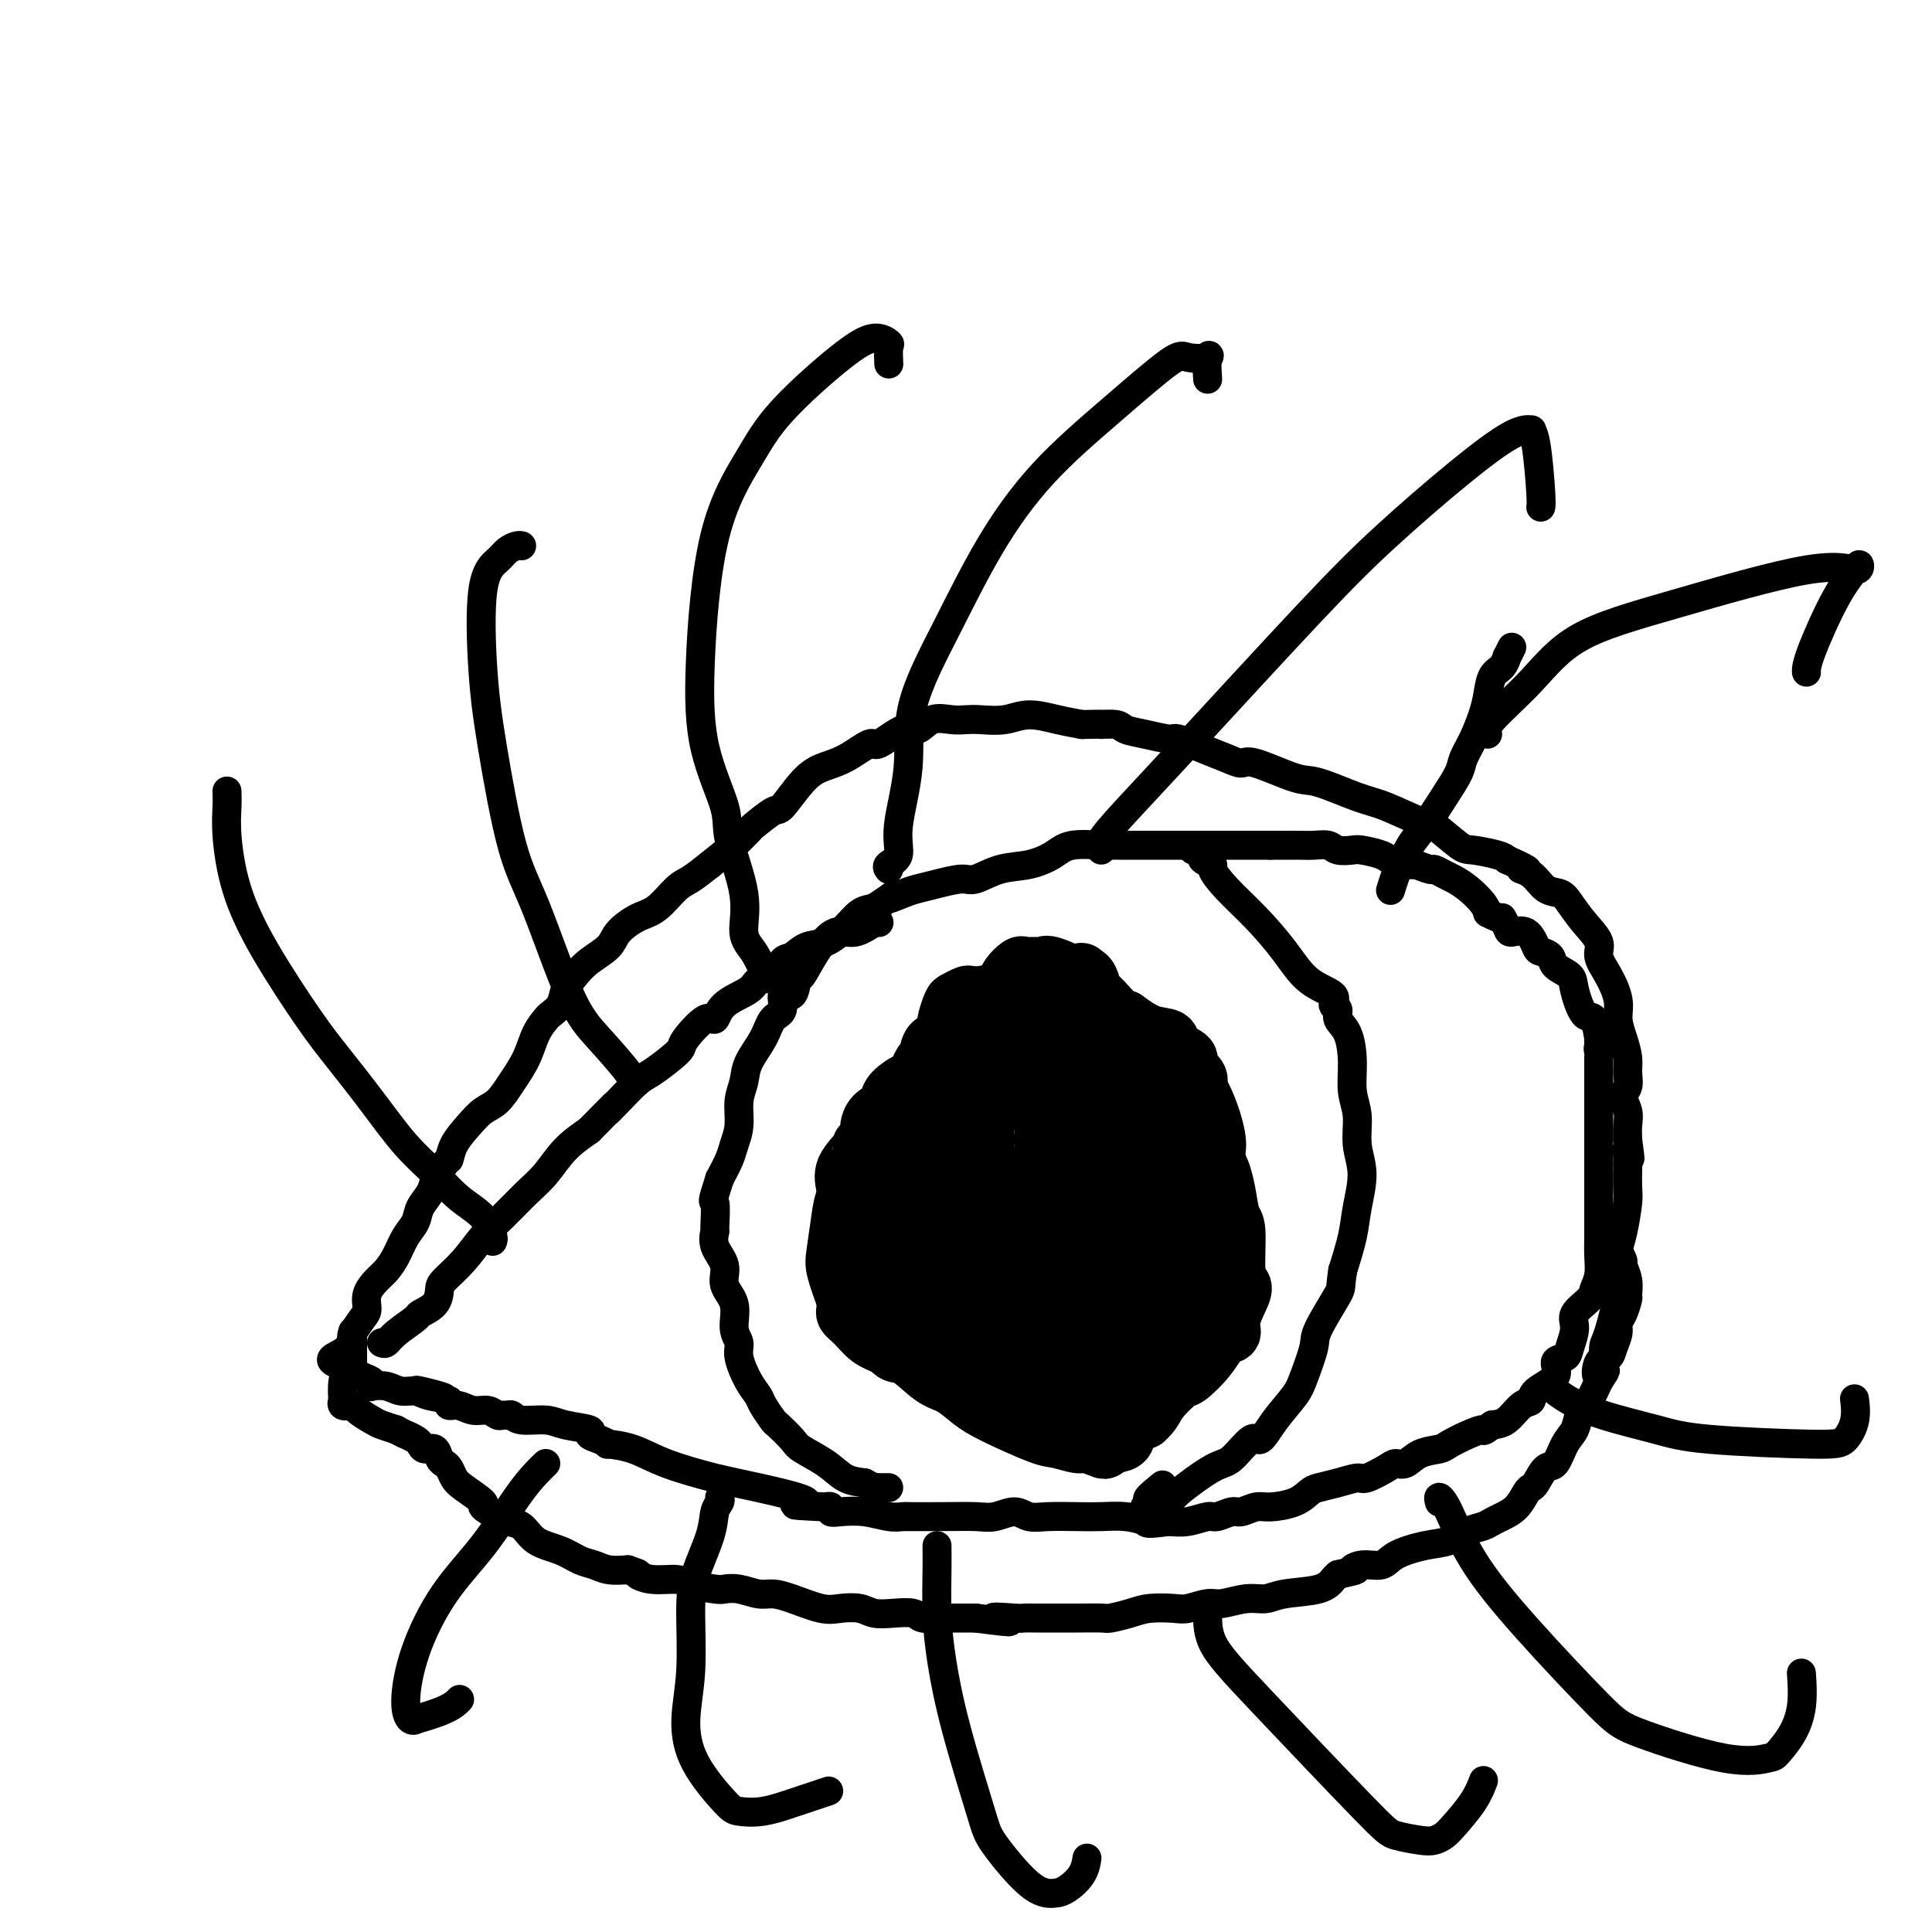 <svg viewBox='0 0 400 400' version='1.1' xmlns='http://www.w3.org/2000/svg' xmlns:xlink='http://www.w3.org/1999/xlink'><g fill='none' stroke='#000000' stroke-width='6' stroke-linecap='round' stroke-linejoin='round'><path d='M79,278c0.315,0.141 0.631,0.282 1,0c0.369,-0.282 0.792,-0.986 2,-2c1.208,-1.014 3.200,-2.339 4,-3c0.800,-0.661 0.408,-0.657 1,-1c0.592,-0.343 2.167,-1.032 3,-2c0.833,-0.968 0.924,-2.214 1,-3c0.076,-0.786 0.137,-1.113 1,-2c0.863,-0.887 2.527,-2.336 4,-4c1.473,-1.664 2.756,-3.544 4,-5c1.244,-1.456 2.449,-2.490 4,-4c1.551,-1.510 3.447,-3.498 5,-5c1.553,-1.502 2.764,-2.520 4,-4c1.236,-1.480 2.496,-3.423 4,-5c1.504,-1.577 3.252,-2.789 5,-4'/><path d='M122,234c7.493,-7.651 4.725,-4.778 4,-4c-0.725,0.778 0.594,-0.541 2,-2c1.406,-1.459 2.899,-3.060 4,-4c1.101,-0.940 1.811,-1.220 3,-2c1.189,-0.780 2.858,-2.059 4,-3c1.142,-0.941 1.759,-1.543 2,-2c0.241,-0.457 0.107,-0.769 1,-2c0.893,-1.231 2.815,-3.381 4,-4c1.185,-0.619 1.634,0.292 2,0c0.366,-0.292 0.650,-1.788 2,-3c1.350,-1.212 3.764,-2.141 5,-3c1.236,-0.859 1.292,-1.649 2,-2c0.708,-0.351 2.068,-0.264 3,-1c0.932,-0.736 1.436,-2.297 2,-3c0.564,-0.703 1.190,-0.549 2,-1c0.810,-0.451 1.806,-1.508 3,-2c1.194,-0.492 2.588,-0.421 4,-1c1.412,-0.579 2.842,-1.810 4,-3c1.158,-1.190 2.045,-2.340 3,-3c0.955,-0.660 1.977,-0.830 3,-1'/><path d='M181,188c5.949,-3.964 3.320,-2.373 3,-2c-0.320,0.373 1.669,-0.473 3,-1c1.331,-0.527 2.003,-0.737 3,-1c0.997,-0.263 2.320,-0.581 4,-1c1.680,-0.419 3.717,-0.941 5,-1c1.283,-0.059 1.814,0.345 3,0c1.186,-0.345 3.029,-1.437 5,-2c1.971,-0.563 4.071,-0.596 6,-1c1.929,-0.404 3.686,-1.180 5,-2c1.314,-0.820 2.183,-1.684 4,-2c1.817,-0.316 4.582,-0.085 6,0c1.418,0.085 1.490,0.023 2,0c0.510,-0.023 1.457,-0.006 2,0c0.543,0.006 0.681,0.002 1,0c0.319,-0.002 0.818,-0.000 2,0c1.182,0.000 3.046,0.000 5,0c1.954,-0.000 3.998,-0.000 6,0c2.002,0.000 3.962,0.000 6,0c2.038,-0.000 4.154,-0.000 6,0c1.846,0.000 3.423,0.000 5,0'/><path d='M263,175c7.165,0.001 4.576,0.004 4,0c-0.576,-0.004 0.861,-0.015 2,0c1.139,0.015 1.980,0.056 3,0c1.020,-0.056 2.220,-0.208 3,0c0.780,0.208 1.139,0.778 2,1c0.861,0.222 2.222,0.097 3,0c0.778,-0.097 0.972,-0.165 2,0c1.028,0.165 2.889,0.565 4,1c1.111,0.435 1.471,0.905 2,1c0.529,0.095 1.226,-0.186 2,0c0.774,0.186 1.625,0.837 2,1c0.375,0.163 0.274,-0.164 1,0c0.726,0.164 2.280,0.819 3,1c0.720,0.181 0.606,-0.114 1,0c0.394,0.114 1.296,0.635 2,1c0.704,0.365 1.209,0.572 2,1c0.791,0.428 1.867,1.077 3,2c1.133,0.923 2.324,2.121 3,3c0.676,0.879 0.838,1.440 1,2'/><path d='M308,189c3.409,1.826 2.931,0.892 3,1c0.069,0.108 0.686,1.258 1,2c0.314,0.742 0.326,1.077 1,1c0.674,-0.077 2.010,-0.565 3,0c0.990,0.565 1.635,2.182 2,3c0.365,0.818 0.450,0.838 1,1c0.550,0.162 1.565,0.465 2,1c0.435,0.535 0.291,1.302 1,2c0.709,0.698 2.271,1.327 3,2c0.729,0.673 0.626,1.391 1,3c0.374,1.609 1.224,4.108 2,5c0.776,0.892 1.476,0.177 2,1c0.524,0.823 0.872,3.183 1,4c0.128,0.817 0.037,0.091 0,0c-0.037,-0.091 -0.018,0.455 0,1'/><path d='M331,216c0.928,2.349 0.249,1.220 0,1c-0.249,-0.220 -0.067,0.469 0,1c0.067,0.531 0.018,0.903 0,1c-0.018,0.097 -0.005,-0.082 0,0c0.005,0.082 0.001,0.426 0,1c-0.001,0.574 -0.000,1.379 0,2c0.000,0.621 0.000,1.059 0,2c-0.000,0.941 -0.000,2.385 0,3c0.000,0.615 0.000,0.401 0,1c-0.000,0.599 -0.000,2.010 0,3c0.000,0.990 0.000,1.559 0,2c-0.000,0.441 -0.000,0.753 0,1c0.000,0.247 0.000,0.427 0,1c-0.000,0.573 -0.000,1.539 0,2c0.000,0.461 0.000,0.417 0,1c-0.000,0.583 -0.000,1.791 0,3'/><path d='M331,241c-0.000,4.297 -0.000,2.539 0,2c0.000,-0.539 0.000,0.141 0,1c-0.000,0.859 -0.000,1.899 0,3c0.000,1.101 0.001,2.265 0,3c-0.001,0.735 -0.004,1.040 0,2c0.004,0.960 0.014,2.574 0,4c-0.014,1.426 -0.054,2.664 0,4c0.054,1.336 0.201,2.768 0,4c-0.201,1.232 -0.751,2.262 -1,3c-0.249,0.738 -0.198,1.182 -1,2c-0.802,0.818 -2.458,2.010 -3,3c-0.542,0.990 0.030,1.777 0,3c-0.030,1.223 -0.664,2.883 -1,4c-0.336,1.117 -0.376,1.690 -1,2c-0.624,0.310 -1.833,0.357 -2,1c-0.167,0.643 0.706,1.881 0,3c-0.706,1.119 -2.993,2.117 -4,3c-1.007,0.883 -0.734,1.649 -1,2c-0.266,0.351 -1.072,0.287 -2,1c-0.928,0.713 -1.980,2.204 -3,3c-1.020,0.796 -2.010,0.898 -3,1'/><path d='M309,295c-2.342,1.742 -1.698,1.095 -2,1c-0.302,-0.095 -1.551,0.360 -3,1c-1.449,0.640 -3.099,1.463 -4,2c-0.901,0.537 -1.054,0.787 -2,1c-0.946,0.213 -2.684,0.391 -4,1c-1.316,0.609 -2.210,1.651 -3,2c-0.790,0.349 -1.477,0.005 -2,0c-0.523,-0.005 -0.882,0.327 -2,1c-1.118,0.673 -2.995,1.685 -4,2c-1.005,0.315 -1.138,-0.067 -2,0c-0.862,0.067 -2.454,0.582 -4,1c-1.546,0.418 -3.046,0.738 -4,1c-0.954,0.262 -1.362,0.467 -2,1c-0.638,0.533 -1.507,1.396 -3,2c-1.493,0.604 -3.612,0.951 -5,1c-1.388,0.049 -2.047,-0.198 -3,0c-0.953,0.198 -2.201,0.841 -3,1c-0.799,0.159 -1.151,-0.167 -2,0c-0.849,0.167 -2.197,0.828 -3,1c-0.803,0.172 -1.062,-0.146 -2,0c-0.938,0.146 -2.554,0.756 -4,1c-1.446,0.244 -2.723,0.122 -4,0'/><path d='M242,315c-4.977,0.679 -4.421,0.378 -5,0c-0.579,-0.378 -2.294,-0.832 -4,-1c-1.706,-0.168 -3.404,-0.050 -5,0c-1.596,0.050 -3.091,0.031 -5,0c-1.909,-0.031 -4.230,-0.075 -6,0c-1.770,0.075 -2.987,0.269 -4,0c-1.013,-0.269 -1.821,-1.000 -3,-1c-1.179,0.000 -2.728,0.732 -4,1c-1.272,0.268 -2.266,0.071 -4,0c-1.734,-0.071 -4.209,-0.018 -7,0c-2.791,0.018 -5.897,0.001 -7,0c-1.103,-0.001 -0.204,0.014 0,0c0.204,-0.014 -0.289,-0.055 -1,0c-0.711,0.055 -1.640,0.207 -3,0c-1.360,-0.207 -3.152,-0.774 -5,-1c-1.848,-0.226 -3.753,-0.112 -5,0c-1.247,0.112 -1.836,0.223 -2,0c-0.164,-0.223 0.096,-0.778 0,-1c-0.096,-0.222 -0.548,-0.111 -1,0'/><path d='M171,312c-11.392,-0.531 -4.373,-0.359 -4,-1c0.373,-0.641 -5.902,-2.095 -10,-3c-4.098,-0.905 -6.021,-1.261 -9,-2c-2.979,-0.739 -7.014,-1.861 -10,-3c-2.986,-1.139 -4.924,-2.294 -7,-3c-2.076,-0.706 -4.289,-0.963 -5,-1c-0.711,-0.037 0.081,0.145 0,0c-0.081,-0.145 -1.034,-0.617 -2,-1c-0.966,-0.383 -1.947,-0.676 -2,-1c-0.053,-0.324 0.820,-0.679 0,-1c-0.820,-0.321 -3.333,-0.608 -5,-1c-1.667,-0.392 -2.488,-0.890 -4,-1c-1.512,-0.110 -3.714,0.168 -5,0c-1.286,-0.168 -1.656,-0.781 -2,-1c-0.344,-0.219 -0.661,-0.044 -1,0c-0.339,0.044 -0.699,-0.045 -1,0c-0.301,0.045 -0.543,0.223 -1,0c-0.457,-0.223 -1.128,-0.847 -2,-1c-0.872,-0.153 -1.945,0.165 -3,0c-1.055,-0.165 -2.092,-0.814 -3,-1c-0.908,-0.186 -1.688,0.090 -2,0c-0.312,-0.090 -0.156,-0.545 0,-1'/><path d='M93,290c-12.437,-3.647 -4.528,-1.766 -2,-1c2.528,0.766 -0.325,0.415 -2,0c-1.675,-0.415 -2.172,-0.895 -3,-1c-0.828,-0.105 -1.986,0.165 -3,0c-1.014,-0.165 -1.883,-0.764 -3,-1c-1.117,-0.236 -2.480,-0.108 -3,0c-0.520,0.108 -0.195,0.198 0,0c0.195,-0.198 0.260,-0.682 0,-1c-0.260,-0.318 -0.844,-0.468 -2,-1c-1.156,-0.532 -2.884,-1.446 -4,-2c-1.116,-0.554 -1.619,-0.748 -2,-1c-0.381,-0.252 -0.638,-0.562 0,-1c0.638,-0.438 2.172,-1.002 3,-2c0.828,-0.998 0.951,-2.428 1,-3c0.049,-0.572 0.025,-0.286 0,0'/><path d='M72,281c0.112,0.629 0.224,1.258 0,2c-0.224,0.742 -0.785,1.596 -1,3c-0.215,1.404 -0.085,3.359 0,4c0.085,0.641 0.124,-0.032 0,0c-0.124,0.032 -0.410,0.768 0,1c0.410,0.232 1.516,-0.040 2,0c0.484,0.040 0.346,0.392 1,1c0.654,0.608 2.099,1.471 3,2c0.901,0.529 1.257,0.722 2,1c0.743,0.278 1.871,0.639 3,1'/><path d='M82,296c2.047,1.105 1.666,0.869 2,1c0.334,0.131 1.385,0.630 2,1c0.615,0.370 0.795,0.610 1,1c0.205,0.390 0.436,0.930 1,1c0.564,0.070 1.460,-0.329 2,0c0.540,0.329 0.722,1.385 1,2c0.278,0.615 0.651,0.788 1,1c0.349,0.212 0.676,0.461 1,1c0.324,0.539 0.647,1.366 1,2c0.353,0.634 0.737,1.073 2,2c1.263,0.927 3.406,2.340 4,3c0.594,0.660 -0.359,0.565 0,1c0.359,0.435 2.031,1.401 3,2c0.969,0.599 1.235,0.833 2,1c0.765,0.167 2.028,0.268 3,1c0.972,0.732 1.652,2.095 3,3c1.348,0.905 3.364,1.353 5,2c1.636,0.647 2.892,1.493 4,2c1.108,0.507 2.068,0.675 3,1c0.932,0.325 1.838,0.807 3,1c1.162,0.193 2.581,0.096 4,0'/><path d='M130,325c3.284,1.091 1.994,0.818 2,1c0.006,0.182 1.310,0.820 3,1c1.690,0.180 3.767,-0.096 5,0c1.233,0.096 1.621,0.566 3,1c1.379,0.434 3.747,0.834 5,1c1.253,0.166 1.389,0.099 2,0c0.611,-0.099 1.696,-0.229 3,0c1.304,0.229 2.827,0.818 4,1c1.173,0.182 1.998,-0.043 3,0c1.002,0.043 2.182,0.355 4,1c1.818,0.645 4.274,1.623 6,2c1.726,0.377 2.721,0.153 4,0c1.279,-0.153 2.841,-0.233 4,0c1.159,0.233 1.915,0.780 3,1c1.085,0.220 2.500,0.111 4,0c1.500,-0.111 3.085,-0.226 4,0c0.915,0.226 1.160,0.793 2,1c0.840,0.207 2.277,0.056 3,0c0.723,-0.056 0.733,-0.015 1,0c0.267,0.015 0.791,0.004 2,0c1.209,-0.004 3.105,-0.002 5,0'/><path d='M202,335c11.826,1.547 5.392,0.415 4,0c-1.392,-0.415 2.257,-0.111 4,0c1.743,0.111 1.581,0.030 2,0c0.419,-0.030 1.419,-0.007 3,0c1.581,0.007 3.742,-0.001 5,0c1.258,0.001 1.612,0.011 3,0c1.388,-0.011 3.811,-0.042 5,0c1.189,0.042 1.146,0.156 2,0c0.854,-0.156 2.606,-0.582 4,-1c1.394,-0.418 2.429,-0.829 4,-1c1.571,-0.171 3.676,-0.102 5,0c1.324,0.102 1.866,0.239 3,0c1.134,-0.239 2.859,-0.852 4,-1c1.141,-0.148 1.699,0.169 3,0c1.301,-0.169 3.346,-0.822 5,-1c1.654,-0.178 2.915,0.121 4,0c1.085,-0.121 1.992,-0.661 4,-1c2.008,-0.339 5.118,-0.476 7,-1c1.882,-0.524 2.538,-1.435 3,-2c0.462,-0.565 0.731,-0.782 1,-1'/><path d='M277,326c5.412,-1.242 3.440,-0.848 3,-1c-0.440,-0.152 0.650,-0.852 2,-1c1.350,-0.148 2.959,0.255 4,0c1.041,-0.255 1.514,-1.167 3,-2c1.486,-0.833 3.984,-1.585 6,-2c2.016,-0.415 3.550,-0.492 5,-1c1.450,-0.508 2.815,-1.447 4,-2c1.185,-0.553 2.191,-0.719 3,-1c0.809,-0.281 1.421,-0.678 2,-1c0.579,-0.322 1.124,-0.570 2,-1c0.876,-0.430 2.083,-1.040 3,-2c0.917,-0.960 1.544,-2.268 2,-3c0.456,-0.732 0.741,-0.888 1,-1c0.259,-0.112 0.493,-0.179 1,-1c0.507,-0.821 1.287,-2.397 2,-3c0.713,-0.603 1.360,-0.233 2,-1c0.640,-0.767 1.274,-2.672 2,-4c0.726,-1.328 1.545,-2.077 2,-3c0.455,-0.923 0.546,-2.018 1,-3c0.454,-0.982 1.273,-1.852 2,-3c0.727,-1.148 1.364,-2.574 2,-4'/><path d='M331,286c2.659,-4.077 0.808,-1.270 0,-1c-0.808,0.270 -0.571,-1.997 0,-3c0.571,-1.003 1.476,-0.743 2,-1c0.524,-0.257 0.666,-1.032 1,-2c0.334,-0.968 0.860,-2.127 1,-3c0.140,-0.873 -0.105,-1.458 0,-2c0.105,-0.542 0.560,-1.042 1,-2c0.440,-0.958 0.865,-2.374 1,-3c0.135,-0.626 -0.020,-0.462 0,-1c0.020,-0.538 0.216,-1.777 0,-3c-0.216,-1.223 -0.843,-2.431 -1,-3c-0.157,-0.569 0.155,-0.499 0,-1c-0.155,-0.501 -0.777,-1.573 -1,-2c-0.223,-0.427 -0.049,-0.208 0,0c0.049,0.208 -0.029,0.407 0,0c0.029,-0.407 0.165,-1.419 0,-2c-0.165,-0.581 -0.633,-0.730 -1,-1c-0.367,-0.270 -0.635,-0.660 -1,-1c-0.365,-0.340 -0.829,-0.630 -1,-1c-0.171,-0.370 -0.049,-0.820 0,-1c0.049,-0.180 0.024,-0.090 0,0'/><path d='M73,282c0.000,-0.449 0.001,-0.898 0,-1c-0.001,-0.102 -0.002,0.143 0,0c0.002,-0.143 0.007,-0.675 0,-1c-0.007,-0.325 -0.026,-0.442 0,-1c0.026,-0.558 0.096,-1.556 0,-2c-0.096,-0.444 -0.360,-0.335 0,-1c0.360,-0.665 1.342,-2.103 2,-3c0.658,-0.897 0.991,-1.253 1,-2c0.009,-0.747 -0.307,-1.883 0,-3c0.307,-1.117 1.238,-2.213 2,-3c0.762,-0.787 1.355,-1.263 2,-2c0.645,-0.737 1.342,-1.733 2,-3c0.658,-1.267 1.276,-2.804 2,-4c0.724,-1.196 1.555,-2.053 2,-3c0.445,-0.947 0.504,-1.986 1,-3c0.496,-1.014 1.427,-2.004 2,-3c0.573,-0.996 0.786,-1.998 1,-3'/><path d='M90,244c2.823,-4.490 2.881,-3.715 3,-4c0.119,-0.285 0.300,-1.628 1,-3c0.700,-1.372 1.921,-2.771 3,-4c1.079,-1.229 2.018,-2.289 3,-3c0.982,-0.711 2.007,-1.073 3,-2c0.993,-0.927 1.953,-2.419 3,-4c1.047,-1.581 2.182,-3.252 3,-5c0.818,-1.748 1.318,-3.574 2,-5c0.682,-1.426 1.547,-2.454 2,-3c0.453,-0.546 0.493,-0.610 1,-1c0.507,-0.390 1.481,-1.104 2,-2c0.519,-0.896 0.585,-1.972 1,-3c0.415,-1.028 1.181,-2.009 2,-3c0.819,-0.991 1.691,-1.993 3,-3c1.309,-1.007 3.053,-2.021 4,-3c0.947,-0.979 1.095,-1.924 2,-3c0.905,-1.076 2.566,-2.283 4,-3c1.434,-0.717 2.642,-0.945 4,-2c1.358,-1.055 2.866,-2.938 4,-4c1.134,-1.062 1.896,-1.303 3,-2c1.104,-0.697 2.552,-1.848 4,-3'/><path d='M147,179c5.282,-4.285 4.488,-3.498 5,-4c0.512,-0.502 2.331,-2.294 3,-3c0.669,-0.706 0.187,-0.325 1,-1c0.813,-0.675 2.922,-2.406 4,-3c1.078,-0.594 1.126,-0.052 2,-1c0.874,-0.948 2.573,-3.385 4,-5c1.427,-1.615 2.581,-2.406 4,-3c1.419,-0.594 3.104,-0.991 5,-2c1.896,-1.009 4.005,-2.632 5,-3c0.995,-0.368 0.878,0.518 2,0c1.122,-0.518 3.483,-2.440 5,-3c1.517,-0.560 2.189,0.242 3,0c0.811,-0.242 1.759,-1.528 3,-2c1.241,-0.472 2.773,-0.131 4,0c1.227,0.131 2.147,0.052 3,0c0.853,-0.052 1.637,-0.078 3,0c1.363,0.078 3.303,0.258 5,0c1.697,-0.258 3.149,-0.954 5,-1c1.851,-0.046 4.100,0.558 6,1c1.900,0.442 3.450,0.721 5,1'/><path d='M224,150c6.468,-0.141 4.140,0.005 4,0c-0.140,-0.005 1.910,-0.161 3,0c1.090,0.161 1.221,0.637 2,1c0.779,0.363 2.207,0.611 4,1c1.793,0.389 3.951,0.918 5,1c1.049,0.082 0.989,-0.282 2,0c1.011,0.282 3.093,1.211 5,2c1.907,0.789 3.640,1.438 5,2c1.360,0.562 2.348,1.036 3,1c0.652,-0.036 0.968,-0.583 3,0c2.032,0.583 5.781,2.297 8,3c2.219,0.703 2.909,0.395 5,1c2.091,0.605 5.582,2.124 8,3c2.418,0.876 3.761,1.110 6,2c2.239,0.890 5.373,2.438 7,3c1.627,0.562 1.745,0.140 3,1c1.255,0.860 3.646,3.004 5,4c1.354,0.996 1.672,0.845 3,1c1.328,0.155 3.665,0.616 5,1c1.335,0.384 1.667,0.692 2,1'/><path d='M312,178c6.629,2.913 3.701,2.197 3,2c-0.701,-0.197 0.826,0.127 2,1c1.174,0.873 1.997,2.296 3,3c1.003,0.704 2.187,0.691 3,1c0.813,0.309 1.257,0.941 2,2c0.743,1.059 1.786,2.544 3,4c1.214,1.456 2.598,2.882 3,4c0.402,1.118 -0.177,1.929 0,3c0.177,1.071 1.109,2.401 2,4c0.891,1.599 1.741,3.467 2,5c0.259,1.533 -0.073,2.732 0,4c0.073,1.268 0.551,2.604 1,4c0.449,1.396 0.870,2.852 1,4c0.130,1.148 -0.032,1.987 0,3c0.032,1.013 0.257,2.200 0,3c-0.257,0.800 -0.997,1.215 -1,2c-0.003,0.785 0.730,1.942 1,3c0.270,1.058 0.077,2.017 0,3c-0.077,0.983 -0.039,1.992 0,3'/><path d='M337,236c0.928,6.691 0.250,2.920 0,2c-0.250,-0.920 -0.070,1.013 0,2c0.070,0.987 0.029,1.030 0,2c-0.029,0.970 -0.046,2.867 0,4c0.046,1.133 0.155,1.501 0,3c-0.155,1.499 -0.576,4.129 -1,6c-0.424,1.871 -0.852,2.985 -1,4c-0.148,1.015 -0.015,1.932 0,3c0.015,1.068 -0.087,2.286 0,3c0.087,0.714 0.363,0.923 0,3c-0.363,2.077 -1.365,6.021 -2,8c-0.635,1.979 -0.902,1.994 -1,3c-0.098,1.006 -0.026,3.001 0,4c0.026,0.999 0.008,1.000 0,1c-0.008,0.000 -0.004,0.000 0,0'/><path d='M102,257c0.115,-0.376 0.231,-0.753 0,-1c-0.231,-0.247 -0.807,-0.365 -1,-1c-0.193,-0.635 -0.002,-1.786 -1,-3c-0.998,-1.214 -3.186,-2.490 -5,-4c-1.814,-1.510 -3.254,-3.253 -5,-5c-1.746,-1.747 -3.799,-3.498 -6,-6c-2.201,-2.502 -4.550,-5.756 -7,-9c-2.450,-3.244 -5.000,-6.477 -7,-9c-2.000,-2.523 -3.450,-4.334 -6,-8c-2.550,-3.666 -6.200,-9.186 -9,-14c-2.800,-4.814 -4.750,-8.923 -6,-13c-1.250,-4.077 -1.799,-8.124 -2,-11c-0.201,-2.876 -0.054,-4.582 0,-6c0.054,-1.418 0.015,-2.548 0,-3c-0.015,-0.452 -0.008,-0.226 0,0'/><path d='M132,224c-0.456,0.053 -0.911,0.106 -1,0c-0.089,-0.106 0.189,-0.371 -1,-2c-1.189,-1.629 -3.845,-4.622 -6,-7c-2.155,-2.378 -3.810,-4.141 -6,-9c-2.190,-4.859 -4.915,-12.813 -7,-18c-2.085,-5.187 -3.530,-7.606 -5,-13c-1.470,-5.394 -2.966,-13.763 -4,-20c-1.034,-6.237 -1.605,-10.340 -2,-16c-0.395,-5.660 -0.614,-12.876 0,-17c0.614,-4.124 2.059,-5.158 3,-6c0.941,-0.842 1.376,-1.494 2,-2c0.624,-0.506 1.437,-0.867 2,-1c0.563,-0.133 0.875,-0.038 1,0c0.125,0.038 0.062,0.019 0,0'/><path d='M158,202c-0.043,0.013 -0.085,0.025 0,0c0.085,-0.025 0.299,-0.089 0,-1c-0.299,-0.911 -1.110,-2.671 -2,-4c-0.890,-1.329 -1.860,-2.228 -2,-4c-0.140,-1.772 0.549,-4.418 0,-8c-0.549,-3.582 -2.338,-8.100 -3,-11c-0.662,-2.900 -0.197,-4.180 -1,-7c-0.803,-2.820 -2.872,-7.178 -4,-12c-1.128,-4.822 -1.314,-10.106 -1,-18c0.314,-7.894 1.130,-18.397 3,-26c1.870,-7.603 4.796,-12.307 7,-16c2.204,-3.693 3.687,-6.376 7,-10c3.313,-3.624 8.457,-8.189 12,-11c3.543,-2.811 5.485,-3.866 7,-4c1.515,-0.134 2.602,0.655 3,1c0.398,0.345 0.107,0.247 0,1c-0.107,0.753 -0.031,2.358 0,3c0.031,0.642 0.015,0.321 0,0'/><path d='M184,180c-0.244,-0.302 -0.487,-0.604 0,-1c0.487,-0.396 1.705,-0.888 2,-2c0.295,-1.112 -0.334,-2.846 0,-6c0.334,-3.154 1.629,-7.727 2,-12c0.371,-4.273 -0.182,-8.245 1,-13c1.182,-4.755 4.099,-10.294 7,-16c2.901,-5.706 5.786,-11.578 9,-17c3.214,-5.422 6.757,-10.394 11,-15c4.243,-4.606 9.186,-8.846 14,-13c4.814,-4.154 9.500,-8.223 12,-10c2.500,-1.777 2.813,-1.264 4,-1c1.187,0.264 3.246,0.277 4,0c0.754,-0.277 0.203,-0.844 0,0c-0.203,0.844 -0.058,3.098 0,4c0.058,0.902 0.029,0.451 0,0'/><path d='M228,176c-0.347,-0.400 -0.695,-0.799 0,-2c0.695,-1.201 2.432,-3.203 5,-6c2.568,-2.797 5.968,-6.389 13,-14c7.032,-7.611 17.696,-19.240 25,-27c7.304,-7.760 11.249,-11.649 16,-16c4.751,-4.351 10.309,-9.164 15,-13c4.691,-3.836 8.515,-6.696 11,-8c2.485,-1.304 3.633,-1.053 4,-1c0.367,0.053 -0.045,-0.091 0,0c0.045,0.091 0.548,0.416 1,3c0.452,2.584 0.852,7.426 1,10c0.148,2.574 0.042,2.878 0,3c-0.042,0.122 -0.021,0.061 0,0'/><path d='M308,152c-0.289,-0.594 -0.579,-1.187 1,-3c1.579,-1.813 5.025,-4.845 8,-8c2.975,-3.155 5.477,-6.433 10,-9c4.523,-2.567 11.067,-4.425 20,-7c8.933,-2.575 20.254,-5.868 27,-7c6.746,-1.132 8.918,-0.101 10,0c1.082,0.101 1.075,-0.726 1,-1c-0.075,-0.274 -0.216,0.004 -1,1c-0.784,0.996 -2.210,2.710 -4,6c-1.790,3.290 -3.943,8.155 -5,11c-1.057,2.845 -1.016,3.670 -1,4c0.016,0.330 0.008,0.165 0,0'/><path d='M313,134c-0.439,0.897 -0.877,1.793 -1,2c-0.123,0.207 0.070,-0.277 0,0c-0.070,0.277 -0.403,1.315 -1,2c-0.597,0.685 -1.460,1.016 -2,2c-0.540,0.984 -0.759,2.621 -1,4c-0.241,1.379 -0.503,2.498 -1,4c-0.497,1.502 -1.228,3.385 -2,5c-0.772,1.615 -1.586,2.962 -2,4c-0.414,1.038 -0.429,1.766 -1,3c-0.571,1.234 -1.697,2.972 -3,5c-1.303,2.028 -2.784,4.344 -4,6c-1.216,1.656 -2.168,2.651 -3,4c-0.832,1.349 -1.542,3.052 -2,4c-0.458,0.948 -0.662,1.140 -1,2c-0.338,0.860 -0.811,2.389 -1,3c-0.189,0.611 -0.095,0.306 0,0'/><path d='M113,303c-0.551,0.522 -1.103,1.044 -2,2c-0.897,0.956 -2.140,2.345 -4,5c-1.860,2.655 -4.338,6.575 -7,10c-2.662,3.425 -5.507,6.353 -8,10c-2.493,3.647 -4.635,8.012 -6,12c-1.365,3.988 -1.954,7.599 -2,10c-0.046,2.401 0.450,3.592 1,4c0.550,0.408 1.153,0.032 1,0c-0.153,-0.032 -1.062,0.280 0,0c1.062,-0.280 4.094,-1.152 6,-2c1.906,-0.848 2.688,-1.671 3,-2c0.312,-0.329 0.156,-0.165 0,0'/><path d='M149,310c0.105,0.295 0.210,0.589 0,1c-0.210,0.411 -0.735,0.938 -1,2c-0.265,1.062 -0.272,2.658 -1,5c-0.728,2.342 -2.179,5.431 -3,8c-0.821,2.569 -1.012,4.618 -1,8c0.012,3.382 0.228,8.097 0,12c-0.228,3.903 -0.899,6.995 -1,10c-0.101,3.005 0.368,5.924 2,9c1.632,3.076 4.428,6.309 6,8c1.572,1.691 1.921,1.840 3,2c1.079,0.160 2.887,0.332 5,0c2.113,-0.332 4.530,-1.166 7,-2c2.470,-0.834 4.991,-1.667 6,-2c1.009,-0.333 0.504,-0.167 0,0'/><path d='M194,320c-0.004,0.183 -0.009,0.366 0,1c0.009,0.634 0.030,1.720 0,4c-0.030,2.280 -0.112,5.753 0,9c0.112,3.247 0.416,6.267 1,10c0.584,3.733 1.448,8.177 3,14c1.552,5.823 3.794,13.023 5,17c1.206,3.977 1.377,4.732 3,7c1.623,2.268 4.698,6.050 7,8c2.302,1.950 3.832,2.067 5,2c1.168,-0.067 1.973,-0.317 3,-1c1.027,-0.683 2.277,-1.799 3,-3c0.723,-1.201 0.921,-2.486 1,-3c0.079,-0.514 0.040,-0.257 0,0'/><path d='M249,333c0.455,-0.059 0.910,-0.118 1,1c0.090,1.118 -0.184,3.413 1,6c1.184,2.587 3.826,5.464 10,12c6.174,6.536 15.881,16.729 21,22c5.119,5.271 5.649,5.619 7,6c1.351,0.381 3.524,0.795 5,1c1.476,0.205 2.256,0.202 3,0c0.744,-0.202 1.454,-0.601 2,-1c0.546,-0.399 0.930,-0.798 2,-2c1.070,-1.202 2.827,-3.208 4,-5c1.173,-1.792 1.764,-3.369 2,-4c0.236,-0.631 0.118,-0.315 0,0'/><path d='M298,311c-0.134,-0.541 -0.269,-1.081 0,-1c0.269,0.081 0.941,0.785 2,3c1.059,2.215 2.503,5.943 5,10c2.497,4.057 6.045,8.442 11,14c4.955,5.558 11.315,12.287 15,16c3.685,3.713 4.695,4.410 9,6c4.305,1.590 11.903,4.073 17,5c5.097,0.927 7.691,0.296 9,0c1.309,-0.296 1.331,-0.259 2,-1c0.669,-0.741 1.983,-2.260 3,-4c1.017,-1.740 1.735,-3.699 2,-6c0.265,-2.301 0.076,-4.943 0,-6c-0.076,-1.057 -0.038,-0.528 0,0'/><path d='M322,288c-0.204,-0.156 -0.408,-0.312 0,0c0.408,0.312 1.428,1.093 3,2c1.572,0.907 3.695,1.941 7,3c3.305,1.059 7.793,2.143 11,3c3.207,0.857 5.132,1.486 11,2c5.868,0.514 15.677,0.911 21,1c5.323,0.089 6.159,-0.131 7,-1c0.841,-0.869 1.688,-2.388 2,-4c0.312,-1.612 0.089,-3.318 0,-4c-0.089,-0.682 -0.045,-0.341 0,0'/><path d='M182,191c-0.065,-0.248 -0.129,-0.496 -1,0c-0.871,0.496 -2.548,1.737 -4,2c-1.452,0.263 -2.678,-0.454 -4,0c-1.322,0.454 -2.741,2.077 -4,4c-1.259,1.923 -2.360,4.147 -3,5c-0.640,0.853 -0.819,0.334 -1,1c-0.181,0.666 -0.365,2.515 -1,3c-0.635,0.485 -1.722,-0.394 -2,0c-0.278,0.394 0.252,2.061 0,3c-0.252,0.939 -1.287,1.148 -2,2c-0.713,0.852 -1.104,2.345 -2,4c-0.896,1.655 -2.296,3.472 -3,5c-0.704,1.528 -0.713,2.768 -1,4c-0.287,1.232 -0.853,2.457 -1,4c-0.147,1.543 0.126,3.403 0,5c-0.126,1.597 -0.649,2.930 -1,4c-0.351,1.070 -0.529,1.877 -1,3c-0.471,1.123 -1.236,2.561 -2,4'/><path d='M149,244c-1.926,5.941 -1.240,4.294 -1,5c0.240,0.706 0.034,3.767 0,5c-0.034,1.233 0.104,0.639 0,1c-0.104,0.361 -0.449,1.679 0,3c0.449,1.321 1.694,2.647 2,4c0.306,1.353 -0.326,2.734 0,4c0.326,1.266 1.610,2.418 2,4c0.390,1.582 -0.113,3.593 0,5c0.113,1.407 0.841,2.210 1,3c0.159,0.790 -0.251,1.568 0,3c0.251,1.432 1.165,3.520 2,5c0.835,1.480 1.593,2.354 2,3c0.407,0.646 0.462,1.064 1,2c0.538,0.936 1.557,2.389 2,3c0.443,0.611 0.309,0.381 1,1c0.691,0.619 2.207,2.089 3,3c0.793,0.911 0.862,1.265 2,2c1.138,0.735 3.345,1.852 5,3c1.655,1.148 2.759,2.328 4,3c1.241,0.672 2.621,0.836 4,1'/><path d='M179,307c2.415,1.309 1.954,1.083 2,1c0.046,-0.083 0.601,-0.022 1,0c0.399,0.022 0.643,0.006 1,0c0.357,-0.006 0.827,-0.002 1,0c0.173,0.002 0.049,0.000 0,0c-0.049,-0.000 -0.025,-0.000 0,0'/><path d='M247,176c0.910,0.338 1.820,0.675 2,1c0.180,0.325 -0.369,0.636 0,1c0.369,0.364 1.655,0.780 2,1c0.345,0.220 -0.251,0.243 0,1c0.251,0.757 1.351,2.247 3,4c1.649,1.753 3.849,3.769 6,6c2.151,2.231 4.255,4.677 6,7c1.745,2.323 3.131,4.523 5,6c1.869,1.477 4.220,2.231 5,3c0.780,0.769 -0.011,1.555 0,2c0.011,0.445 0.825,0.551 1,1c0.175,0.449 -0.289,1.241 0,2c0.289,0.759 1.330,1.486 2,3c0.670,1.514 0.969,3.816 1,6c0.031,2.184 -0.205,4.249 0,6c0.205,1.751 0.851,3.186 1,5c0.149,1.814 -0.201,4.005 0,6c0.201,1.995 0.951,3.792 1,6c0.049,2.208 -0.602,4.825 -1,7c-0.398,2.175 -0.542,3.907 -1,6c-0.458,2.093 -1.229,4.546 -2,7'/><path d='M278,263c-0.611,3.844 -0.140,3.454 -1,5c-0.860,1.546 -3.052,5.028 -4,7c-0.948,1.972 -0.653,2.436 -1,4c-0.347,1.564 -1.337,4.229 -2,6c-0.663,1.771 -1.000,2.646 -2,4c-1.000,1.354 -2.665,3.185 -4,5c-1.335,1.815 -2.341,3.614 -3,4c-0.659,0.386 -0.973,-0.640 -2,0c-1.027,0.640 -2.769,2.946 -4,4c-1.231,1.054 -1.950,0.856 -4,2c-2.050,1.144 -5.430,3.628 -7,5c-1.570,1.372 -1.330,1.630 -2,2c-0.670,0.370 -2.252,0.852 -3,1c-0.748,0.148 -0.663,-0.037 -1,0c-0.337,0.037 -1.096,0.296 -1,0c0.096,-0.296 1.048,-1.148 2,-2'/><path d='M239,310c-3.200,1.422 -0.200,-1.022 1,-2c1.200,-0.978 0.600,-0.489 0,0'/></g>
<g fill='none' stroke='#000000' stroke-width='12' stroke-linecap='round' stroke-linejoin='round'><path d='M215,218c-0.341,0.015 -0.682,0.030 -1,0c-0.318,-0.030 -0.612,-0.104 -1,0c-0.388,0.104 -0.870,0.385 -2,1c-1.130,0.615 -2.907,1.565 -5,3c-2.093,1.435 -4.500,3.354 -7,5c-2.500,1.646 -5.093,3.017 -7,4c-1.907,0.983 -3.130,1.576 -4,2c-0.870,0.424 -1.389,0.678 -2,1c-0.611,0.322 -1.314,0.711 -2,1c-0.686,0.289 -1.353,0.479 -2,1c-0.647,0.521 -1.272,1.374 -2,2c-0.728,0.626 -1.557,1.025 -2,2c-0.443,0.975 -0.498,2.527 -1,4c-0.502,1.473 -1.449,2.867 -2,4c-0.551,1.133 -0.704,2.005 -1,4c-0.296,1.995 -0.733,5.114 -1,7c-0.267,1.886 -0.362,2.539 0,4c0.362,1.461 1.181,3.731 2,6'/><path d='M175,269c0.224,2.147 -0.215,2.516 0,3c0.215,0.484 1.085,1.083 2,2c0.915,0.917 1.875,2.152 3,3c1.125,0.848 2.416,1.308 4,2c1.584,0.692 3.460,1.614 5,2c1.540,0.386 2.745,0.235 4,1c1.255,0.765 2.561,2.446 4,3c1.439,0.554 3.009,-0.020 4,0c0.991,0.020 1.401,0.632 2,1c0.599,0.368 1.388,0.491 4,1c2.612,0.509 7.047,1.403 10,2c2.953,0.597 4.422,0.897 6,1c1.578,0.103 3.264,0.008 5,0c1.736,-0.008 3.521,0.071 5,0c1.479,-0.071 2.652,-0.292 4,-1c1.348,-0.708 2.872,-1.902 4,-3c1.128,-1.098 1.859,-2.098 3,-3c1.141,-0.902 2.692,-1.704 4,-3c1.308,-1.296 2.374,-3.084 3,-4c0.626,-0.916 0.813,-0.958 1,-1'/><path d='M252,275c2.256,-2.574 0.394,-2.010 0,-2c-0.394,0.010 0.678,-0.535 1,-1c0.322,-0.465 -0.108,-0.851 0,-2c0.108,-1.149 0.753,-3.059 1,-5c0.247,-1.941 0.095,-3.911 0,-6c-0.095,-2.089 -0.133,-4.297 0,-6c0.133,-1.703 0.436,-2.901 0,-5c-0.436,-2.099 -1.610,-5.101 -2,-7c-0.390,-1.899 0.003,-2.697 0,-4c-0.003,-1.303 -0.401,-3.112 -1,-5c-0.599,-1.888 -1.397,-3.857 -2,-5c-0.603,-1.143 -1.010,-1.461 -1,-2c0.010,-0.539 0.436,-1.300 0,-2c-0.436,-0.700 -1.736,-1.338 -2,-2c-0.264,-0.662 0.507,-1.349 0,-2c-0.507,-0.651 -2.290,-1.267 -3,-2c-0.710,-0.733 -0.345,-1.582 -1,-2c-0.655,-0.418 -2.330,-0.405 -4,-1c-1.670,-0.595 -3.335,-1.797 -5,-3'/><path d='M233,211c-2.158,-0.878 -2.553,-0.075 -3,0c-0.447,0.075 -0.946,-0.580 -2,-1c-1.054,-0.420 -2.662,-0.606 -4,-1c-1.338,-0.394 -2.408,-0.997 -3,-1c-0.592,-0.003 -0.708,0.594 -1,1c-0.292,0.406 -0.759,0.623 -1,1c-0.241,0.377 -0.254,0.916 -1,1c-0.746,0.084 -2.225,-0.286 -3,0c-0.775,0.286 -0.847,1.229 -1,2c-0.153,0.771 -0.386,1.371 -1,2c-0.614,0.629 -1.608,1.286 -2,2c-0.392,0.714 -0.181,1.485 0,2c0.181,0.515 0.333,0.776 0,1c-0.333,0.224 -1.151,0.413 -2,1c-0.849,0.587 -1.729,1.572 -2,2c-0.271,0.428 0.068,0.300 0,1c-0.068,0.700 -0.544,2.229 -1,3c-0.456,0.771 -0.892,0.785 -1,1c-0.108,0.215 0.112,0.633 0,1c-0.112,0.367 -0.556,0.684 -1,1'/><path d='M204,230c-1.702,3.122 -0.456,1.428 0,1c0.456,-0.428 0.122,0.411 0,1c-0.122,0.589 -0.033,0.928 0,1c0.033,0.072 0.009,-0.122 0,0c-0.009,0.122 -0.005,0.561 0,1'/><path d='M204,234c0.000,1.060 0.000,1.709 0,2c-0.000,0.291 -0.001,0.222 0,1c0.001,0.778 0.004,2.402 0,3c-0.004,0.598 -0.015,0.169 0,1c0.015,0.831 0.057,2.921 0,4c-0.057,1.079 -0.211,1.148 0,1c0.211,-0.148 0.789,-0.514 1,0c0.211,0.514 0.057,1.908 0,3c-0.057,1.092 -0.016,1.884 0,3c0.016,1.116 0.008,2.558 0,4'/><path d='M205,256c0.139,3.865 -0.013,2.528 0,3c0.013,0.472 0.192,2.753 0,4c-0.192,1.247 -0.756,1.461 -1,2c-0.244,0.539 -0.170,1.405 0,2c0.170,0.595 0.435,0.920 0,1c-0.435,0.080 -1.569,-0.083 -2,0c-0.431,0.083 -0.157,0.414 0,1c0.157,0.586 0.197,1.428 0,2c-0.197,0.572 -0.631,0.875 -1,1c-0.369,0.125 -0.672,0.072 -1,0c-0.328,-0.072 -0.679,-0.163 -1,0c-0.321,0.163 -0.612,0.580 -1,1c-0.388,0.420 -0.874,0.844 -1,1c-0.126,0.156 0.107,0.045 0,0c-0.107,-0.045 -0.553,-0.022 -1,0'/><path d='M196,274c-1.305,1.261 -0.567,0.912 0,1c0.567,0.088 0.962,0.612 2,1c1.038,0.388 2.720,0.640 4,1c1.280,0.360 2.158,0.828 3,1c0.842,0.172 1.648,0.046 2,0c0.352,-0.046 0.251,-0.013 1,0c0.749,0.013 2.350,0.007 3,0c0.650,-0.007 0.350,-0.016 1,0c0.650,0.016 2.250,0.057 3,0c0.750,-0.057 0.651,-0.211 1,0c0.349,0.211 1.145,0.789 2,1c0.855,0.211 1.769,0.057 3,0c1.231,-0.057 2.780,-0.016 4,0c1.220,0.016 2.110,0.008 3,0'/><path d='M228,279c3.932,0.220 2.262,0.269 2,0c-0.262,-0.269 0.886,-0.856 2,-1c1.114,-0.144 2.196,0.154 3,0c0.804,-0.154 1.330,-0.760 2,-1c0.670,-0.240 1.484,-0.114 2,0c0.516,0.114 0.735,0.217 1,0c0.265,-0.217 0.578,-0.752 1,-1c0.422,-0.248 0.954,-0.208 1,0c0.046,0.208 -0.394,0.586 0,0c0.394,-0.586 1.622,-2.134 2,-3c0.378,-0.866 -0.095,-1.051 0,-1c0.095,0.051 0.758,0.336 1,0c0.242,-0.336 0.065,-1.293 0,-2c-0.065,-0.707 -0.017,-1.163 0,-2c0.017,-0.837 0.002,-2.056 0,-3c-0.002,-0.944 0.010,-1.614 0,-2c-0.010,-0.386 -0.041,-0.489 0,-1c0.041,-0.511 0.155,-1.432 0,-2c-0.155,-0.568 -0.577,-0.784 -1,-1'/><path d='M244,259c0.314,-2.746 0.099,-1.110 0,-1c-0.099,0.110 -0.083,-1.304 0,-2c0.083,-0.696 0.233,-0.672 0,-1c-0.233,-0.328 -0.847,-1.008 -1,-2c-0.153,-0.992 0.157,-2.297 0,-3c-0.157,-0.703 -0.781,-0.804 -1,-1c-0.219,-0.196 -0.034,-0.486 0,-1c0.034,-0.514 -0.085,-1.250 0,-2c0.085,-0.750 0.374,-1.512 0,-2c-0.374,-0.488 -1.410,-0.701 -2,-2c-0.590,-1.299 -0.734,-3.683 -1,-5c-0.266,-1.317 -0.652,-1.569 -1,-2c-0.348,-0.431 -0.656,-1.043 -1,-2c-0.344,-0.957 -0.722,-2.259 -1,-3c-0.278,-0.741 -0.456,-0.919 -1,-2c-0.544,-1.081 -1.455,-3.063 -2,-4c-0.545,-0.937 -0.723,-0.828 -1,-1c-0.277,-0.172 -0.651,-0.623 -1,-1c-0.349,-0.377 -0.671,-0.679 -1,-1c-0.329,-0.321 -0.664,-0.660 -1,-1'/><path d='M229,220c-1.786,-2.873 -1.252,-1.555 -1,-1c0.252,0.555 0.223,0.346 0,0c-0.223,-0.346 -0.640,-0.828 -1,-1c-0.360,-0.172 -0.665,-0.035 -1,0c-0.335,0.035 -0.702,-0.034 -1,0c-0.298,0.034 -0.528,0.170 -1,1c-0.472,0.830 -1.187,2.353 -2,3c-0.813,0.647 -1.723,0.417 -2,1c-0.277,0.583 0.080,1.980 0,3c-0.080,1.020 -0.596,1.662 -1,2c-0.404,0.338 -0.696,0.370 -1,1c-0.304,0.630 -0.621,1.858 -1,3c-0.379,1.142 -0.819,2.200 -1,3c-0.181,0.800 -0.101,1.344 0,2c0.101,0.656 0.223,1.423 0,2c-0.223,0.577 -0.791,0.963 -1,2c-0.209,1.037 -0.060,2.725 0,4c0.060,1.275 0.030,2.138 0,3'/><path d='M215,248c-0.692,3.586 -0.921,3.051 -1,3c-0.079,-0.051 -0.007,0.382 0,1c0.007,0.618 -0.051,1.423 0,2c0.051,0.577 0.210,0.928 0,1c-0.210,0.072 -0.788,-0.135 -1,0c-0.212,0.135 -0.056,0.614 0,1c0.056,0.386 0.012,0.681 0,1c-0.012,0.319 0.007,0.661 0,1c-0.007,0.339 -0.040,0.675 0,1c0.040,0.325 0.154,0.639 0,1c-0.154,0.361 -0.577,0.769 -1,2c-0.423,1.231 -0.846,3.285 -1,5c-0.154,1.715 -0.040,3.091 0,4c0.040,0.909 0.007,1.350 0,2c-0.007,0.650 0.013,1.507 0,2c-0.013,0.493 -0.059,0.621 0,1c0.059,0.379 0.223,1.011 0,2c-0.223,0.989 -0.833,2.337 0,3c0.833,0.663 3.109,0.640 4,1c0.891,0.360 0.397,1.103 1,1c0.603,-0.103 2.301,-1.051 4,-2'/><path d='M220,281c3.305,-1.600 7.068,-5.601 10,-9c2.932,-3.399 5.034,-6.194 7,-9c1.966,-2.806 3.795,-5.621 5,-8c1.205,-2.379 1.786,-4.323 2,-5c0.214,-0.677 0.059,-0.086 0,0c-0.059,0.086 -0.023,-0.332 0,-1c0.023,-0.668 0.034,-1.584 0,-3c-0.034,-1.416 -0.114,-3.331 0,-5c0.114,-1.669 0.423,-3.092 0,-4c-0.423,-0.908 -1.577,-1.300 -2,-2c-0.423,-0.700 -0.116,-1.707 0,-2c0.116,-0.293 0.041,0.128 0,0c-0.041,-0.128 -0.050,-0.804 0,-1c0.050,-0.196 0.157,0.087 0,0c-0.157,-0.087 -0.579,-0.543 -1,-1'/><path d='M241,231c-0.390,-1.395 0.135,-1.882 0,-2c-0.135,-0.118 -0.929,0.134 -1,0c-0.071,-0.134 0.582,-0.654 0,-1c-0.582,-0.346 -2.397,-0.517 -3,-1c-0.603,-0.483 0.007,-1.278 0,-2c-0.007,-0.722 -0.633,-1.373 -1,-2c-0.367,-0.627 -0.477,-1.232 -1,-2c-0.523,-0.768 -1.461,-1.698 -2,-2c-0.539,-0.302 -0.680,0.025 -1,0c-0.320,-0.025 -0.818,-0.404 -2,1c-1.182,1.404 -3.046,4.589 -4,6c-0.954,1.411 -0.997,1.049 -2,3c-1.003,1.951 -2.965,6.216 -4,8c-1.035,1.784 -1.143,1.086 -2,2c-0.857,0.914 -2.461,3.438 -3,5c-0.539,1.562 -0.011,2.160 0,3c0.011,0.840 -0.494,1.920 -1,3'/><path d='M214,250c-2.491,5.169 -0.720,3.092 0,3c0.720,-0.092 0.387,1.801 0,3c-0.387,1.199 -0.828,1.703 -1,3c-0.172,1.297 -0.075,3.386 0,4c0.075,0.614 0.127,-0.246 0,0c-0.127,0.246 -0.433,1.598 0,3c0.433,1.402 1.603,2.852 2,4c0.397,1.148 0.019,1.993 0,3c-0.019,1.007 0.319,2.178 1,3c0.681,0.822 1.704,1.297 2,2c0.296,0.703 -0.135,1.633 1,2c1.135,0.367 3.835,0.171 6,0c2.165,-0.171 3.796,-0.317 5,-1c1.204,-0.683 1.983,-1.902 3,-3c1.017,-1.098 2.273,-2.075 3,-4c0.727,-1.925 0.927,-4.798 1,-7c0.073,-2.202 0.020,-3.735 0,-5c-0.020,-1.265 -0.005,-2.264 0,-3c0.005,-0.736 0.002,-1.210 0,-2c-0.002,-0.790 -0.001,-1.895 0,-3'/><path d='M237,252c-0.002,-3.366 -0.509,-1.781 -1,-2c-0.491,-0.219 -0.968,-2.241 -1,-4c-0.032,-1.759 0.380,-3.256 0,-4c-0.380,-0.744 -1.552,-0.737 -2,-1c-0.448,-0.263 -0.173,-0.797 0,-1c0.173,-0.203 0.242,-0.074 0,0c-0.242,0.074 -0.797,0.094 -3,4c-2.203,3.906 -6.054,11.696 -8,15c-1.946,3.304 -1.985,2.120 -2,2c-0.015,-0.120 -0.004,0.823 0,1c0.004,0.177 0.002,-0.411 0,-1'/><path d='M220,261c-1.635,1.420 0.777,-5.532 2,-10c1.223,-4.468 1.257,-6.454 2,-9c0.743,-2.546 2.196,-5.653 3,-8c0.804,-2.347 0.958,-3.933 1,-5c0.042,-1.067 -0.027,-1.616 0,-1c0.027,0.616 0.150,2.397 0,5c-0.150,2.603 -0.573,6.029 -1,10c-0.427,3.971 -0.857,8.487 -1,12c-0.143,3.513 -0.000,6.023 0,8c0.000,1.977 -0.143,3.422 0,4c0.143,0.578 0.571,0.289 1,0'/><path d='M227,267c-0.163,5.088 -0.072,-1.191 1,-5c1.072,-3.809 3.124,-5.148 4,-7c0.876,-1.852 0.577,-4.218 1,-6c0.423,-1.782 1.568,-2.979 2,-3c0.432,-0.021 0.152,1.135 0,2c-0.152,0.865 -0.177,1.438 -1,4c-0.823,2.562 -2.443,7.114 -3,9c-0.557,1.886 -0.051,1.107 0,1c0.051,-0.107 -0.354,0.457 -1,0c-0.646,-0.457 -1.532,-1.937 -2,-3c-0.468,-1.063 -0.517,-1.710 -1,-4c-0.483,-2.290 -1.400,-6.224 -2,-9c-0.600,-2.776 -0.882,-4.394 -1,-6c-0.118,-1.606 -0.070,-3.202 0,-4c0.070,-0.798 0.163,-0.800 0,-1c-0.163,-0.200 -0.581,-0.600 -1,-1'/><path d='M223,234c-1.416,-4.316 -0.957,-1.605 -1,-1c-0.043,0.605 -0.589,-0.896 -1,-2c-0.411,-1.104 -0.687,-1.813 -1,-2c-0.313,-0.187 -0.661,0.146 -1,0c-0.339,-0.146 -0.667,-0.771 -1,-1c-0.333,-0.229 -0.670,-0.061 -1,0c-0.330,0.061 -0.653,0.016 -1,0c-0.347,-0.016 -0.719,-0.004 -1,0c-0.281,0.004 -0.471,0.001 -1,0c-0.529,-0.001 -1.396,-0.000 -3,0c-1.604,0.000 -3.945,0.000 -5,0c-1.055,-0.000 -0.822,-0.000 -1,0c-0.178,0.000 -0.765,0.000 -1,0c-0.235,-0.000 -0.117,-0.000 0,0'/><path d='M204,228c-1.410,-0.357 1.063,-1.250 2,-2c0.937,-0.750 0.336,-1.358 1,-2c0.664,-0.642 2.591,-1.317 4,-2c1.409,-0.683 2.299,-1.375 3,-2c0.701,-0.625 1.214,-1.184 2,-2c0.786,-0.816 1.847,-1.888 3,-3c1.153,-1.112 2.400,-2.264 3,-3c0.600,-0.736 0.553,-1.057 1,-2c0.447,-0.943 1.389,-2.507 2,-3c0.611,-0.493 0.893,0.085 1,0c0.107,-0.085 0.039,-0.832 0,-1c-0.039,-0.168 -0.049,0.242 0,0c0.049,-0.242 0.157,-1.137 0,-2c-0.157,-0.863 -0.578,-1.695 -1,-2c-0.422,-0.305 -0.844,-0.082 -1,0c-0.156,0.082 -0.044,0.023 0,0c0.044,-0.023 0.022,-0.012 0,0'/><path d='M224,202c0.187,-1.552 -0.346,-0.432 -1,0c-0.654,0.432 -1.430,0.175 -2,0c-0.570,-0.175 -0.933,-0.267 -2,0c-1.067,0.267 -2.839,0.895 -4,1c-1.161,0.105 -1.710,-0.313 -3,0c-1.290,0.313 -3.319,1.355 -5,2c-1.681,0.645 -3.014,0.892 -4,1c-0.986,0.108 -1.627,0.077 -2,0c-0.373,-0.077 -0.479,-0.201 -1,0c-0.521,0.201 -1.457,0.727 -2,1c-0.543,0.273 -0.692,0.295 -1,1c-0.308,0.705 -0.776,2.095 -1,3c-0.224,0.905 -0.206,1.324 0,2c0.206,0.676 0.598,1.608 0,2c-0.598,0.392 -2.186,0.243 -3,1c-0.814,0.757 -0.856,2.419 -1,3c-0.144,0.581 -0.392,0.081 -1,1c-0.608,0.919 -1.575,3.257 -2,4c-0.425,0.743 -0.307,-0.108 -1,0c-0.693,0.108 -2.198,1.174 -3,2c-0.802,0.826 -0.901,1.413 -1,2'/><path d='M184,228c-2.597,3.829 -1.088,2.401 -1,2c0.088,-0.401 -1.244,0.225 -2,1c-0.756,0.775 -0.937,1.700 -1,2c-0.063,0.300 -0.007,-0.025 0,0c0.007,0.025 -0.033,0.400 0,1c0.033,0.600 0.141,1.427 0,2c-0.141,0.573 -0.531,0.894 -1,1c-0.469,0.106 -1.015,-0.003 -1,0c0.015,0.003 0.593,0.117 0,1c-0.593,0.883 -2.355,2.537 -3,4c-0.645,1.463 -0.173,2.737 0,4c0.173,1.263 0.047,2.515 0,3c-0.047,0.485 -0.014,0.204 0,1c0.014,0.796 0.011,2.669 0,4c-0.011,1.331 -0.028,2.119 0,3c0.028,0.881 0.100,1.855 0,3c-0.100,1.145 -0.373,2.462 0,3c0.373,0.538 1.392,0.297 2,1c0.608,0.703 0.804,2.352 1,4'/><path d='M178,268c0.947,4.685 1.815,3.396 2,3c0.185,-0.396 -0.311,0.100 0,1c0.311,0.900 1.430,2.202 2,3c0.570,0.798 0.592,1.091 1,2c0.408,0.909 1.204,2.435 2,3c0.796,0.565 1.593,0.169 3,1c1.407,0.831 3.423,2.888 5,4c1.577,1.112 2.713,1.278 4,2c1.287,0.722 2.723,2.001 4,3c1.277,0.999 2.396,1.717 5,3c2.604,1.283 6.694,3.132 9,4c2.306,0.868 2.826,0.755 4,1c1.174,0.245 3.000,0.847 4,1c1.000,0.153 1.175,-0.142 2,0c0.825,0.142 2.299,0.721 3,1c0.701,0.279 0.627,0.257 1,0c0.373,-0.257 1.193,-0.749 2,-1c0.807,-0.251 1.602,-0.260 2,-1c0.398,-0.740 0.399,-2.211 1,-3c0.601,-0.789 1.800,-0.894 3,-1'/><path d='M237,294c1.847,-1.595 1.964,-2.582 3,-4c1.036,-1.418 2.989,-3.268 4,-4c1.011,-0.732 1.078,-0.346 2,-1c0.922,-0.654 2.699,-2.346 4,-4c1.301,-1.654 2.125,-3.269 3,-4c0.875,-0.731 1.800,-0.578 2,-1c0.200,-0.422 -0.324,-1.420 0,-3c0.324,-1.580 1.495,-3.744 2,-5c0.505,-1.256 0.343,-1.606 0,-2c-0.343,-0.394 -0.865,-0.834 -1,-3c-0.135,-2.166 0.119,-6.060 0,-8c-0.119,-1.940 -0.612,-1.926 -1,-3c-0.388,-1.074 -0.671,-3.237 -1,-5c-0.329,-1.763 -0.703,-3.128 -1,-4c-0.297,-0.872 -0.516,-1.251 -1,-2c-0.484,-0.749 -1.232,-1.866 -2,-3c-0.768,-1.134 -1.556,-2.283 -2,-3c-0.444,-0.717 -0.543,-1.001 -1,-2c-0.457,-0.999 -1.274,-2.714 -2,-4c-0.726,-1.286 -1.363,-2.143 -2,-3'/><path d='M243,226c-1.908,-3.686 -1.676,-4.402 -2,-5c-0.324,-0.598 -1.202,-1.080 -2,-2c-0.798,-0.920 -1.515,-2.279 -2,-3c-0.485,-0.721 -0.738,-0.802 -1,-1c-0.262,-0.198 -0.533,-0.511 -1,-1c-0.467,-0.489 -1.128,-1.155 -2,-2c-0.872,-0.845 -1.953,-1.870 -3,-3c-1.047,-1.130 -2.059,-2.366 -3,-3c-0.941,-0.634 -1.810,-0.667 -2,-1c-0.190,-0.333 0.300,-0.965 -1,-2c-1.300,-1.035 -4.390,-2.474 -6,-3c-1.610,-0.526 -1.741,-0.141 -2,0c-0.259,0.141 -0.646,0.036 -1,0c-0.354,-0.036 -0.676,-0.004 -1,0c-0.324,0.004 -0.649,-0.022 -1,0c-0.351,0.022 -0.727,0.092 -1,0c-0.273,-0.092 -0.444,-0.344 -1,0c-0.556,0.344 -1.496,1.285 -2,2c-0.504,0.715 -0.573,1.204 -1,2c-0.427,0.796 -1.214,1.898 -2,3'/><path d='M206,207c-1.029,1.678 -0.601,2.373 -1,3c-0.399,0.627 -1.623,1.187 -2,2c-0.377,0.813 0.095,1.880 0,3c-0.095,1.120 -0.758,2.294 -1,3c-0.242,0.706 -0.065,0.946 0,2c0.065,1.054 0.017,2.923 0,4c-0.017,1.077 -0.004,1.361 0,2c0.004,0.639 -0.002,1.632 0,2c0.002,0.368 0.011,0.110 0,0c-0.011,-0.110 -0.043,-0.073 0,1c0.043,1.073 0.163,3.183 0,4c-0.163,0.817 -0.607,0.343 -1,1c-0.393,0.657 -0.735,2.445 -1,3c-0.265,0.555 -0.453,-0.125 -1,0c-0.547,0.125 -1.452,1.053 -2,2c-0.548,0.947 -0.738,1.911 -1,3c-0.262,1.089 -0.596,2.302 -1,3c-0.404,0.698 -0.878,0.880 -1,1c-0.122,0.120 0.108,0.177 0,1c-0.108,0.823 -0.554,2.411 -1,4'/><path d='M193,251c-1.405,3.445 -0.419,3.059 0,3c0.419,-0.059 0.270,0.210 0,1c-0.270,0.790 -0.661,2.102 -1,3c-0.339,0.898 -0.625,1.381 -1,2c-0.375,0.619 -0.840,1.374 -1,2c-0.160,0.626 -0.015,1.122 0,1c0.015,-0.122 -0.100,-0.862 0,0c0.100,0.862 0.415,3.325 0,0c-0.415,-3.325 -1.561,-12.439 -2,-17c-0.439,-4.561 -0.171,-4.570 0,-5c0.171,-0.430 0.246,-1.282 0,-2c-0.246,-0.718 -0.812,-1.304 -1,-2c-0.188,-0.696 0.002,-1.504 0,-2c-0.002,-0.496 -0.196,-0.679 0,-1c0.196,-0.321 0.784,-0.779 1,-1c0.216,-0.221 0.062,-0.206 0,0c-0.062,0.206 -0.031,0.603 0,1'/><path d='M188,234c-0.416,-3.227 -0.455,2.707 -1,7c-0.545,4.293 -1.596,6.946 -2,9c-0.404,2.054 -0.161,3.509 0,5c0.161,1.491 0.239,3.018 0,4c-0.239,0.982 -0.796,1.418 -1,2c-0.204,0.582 -0.056,1.309 0,2c0.056,0.691 0.019,1.347 0,2c-0.019,0.653 -0.020,1.303 0,1c0.020,-0.303 0.062,-1.558 0,-2c-0.062,-0.442 -0.229,-0.069 0,-1c0.229,-0.931 0.853,-3.166 1,-4c0.147,-0.834 -0.182,-0.268 0,0c0.182,0.268 0.875,0.238 1,0c0.125,-0.238 -0.317,-0.682 0,0c0.317,0.682 1.393,2.491 2,4c0.607,1.509 0.745,2.717 2,5c1.255,2.283 3.628,5.642 6,9'/><path d='M196,277c1.925,3.287 1.237,2.503 1,2c-0.237,-0.503 -0.023,-0.726 0,-1c0.023,-0.274 -0.144,-0.601 0,-2c0.144,-1.399 0.598,-3.872 1,-6c0.402,-2.128 0.751,-3.912 1,-5c0.249,-1.088 0.398,-1.479 1,-3c0.602,-1.521 1.659,-4.173 2,-5c0.341,-0.827 -0.032,0.170 0,1c0.032,0.830 0.470,1.493 0,3c-0.470,1.507 -1.849,3.859 -2,6c-0.151,2.141 0.924,4.070 2,6'/><path d='M202,273c0.418,3.072 1.465,2.752 2,3c0.535,0.248 0.560,1.064 2,1c1.440,-0.064 4.295,-1.008 7,-2c2.705,-0.992 5.261,-2.032 7,-3c1.739,-0.968 2.662,-1.865 3,-2c0.338,-0.135 0.091,0.493 0,2c-0.091,1.507 -0.027,3.892 0,5c0.027,1.108 0.018,0.938 0,1c-0.018,0.062 -0.046,0.354 0,1c0.046,0.646 0.166,1.646 1,2c0.834,0.354 2.380,0.064 4,0c1.620,-0.064 3.312,0.099 5,0c1.688,-0.099 3.370,-0.459 5,-2c1.630,-1.541 3.208,-4.261 4,-7c0.792,-2.739 0.798,-5.497 1,-8c0.202,-2.503 0.601,-4.752 1,-7'/><path d='M244,257c0.536,-4.537 0.876,-8.381 1,-14c0.124,-5.619 0.033,-13.013 0,-16c-0.033,-2.987 -0.010,-1.568 0,-1c0.010,0.568 0.005,0.284 0,0'/></g>
</svg>